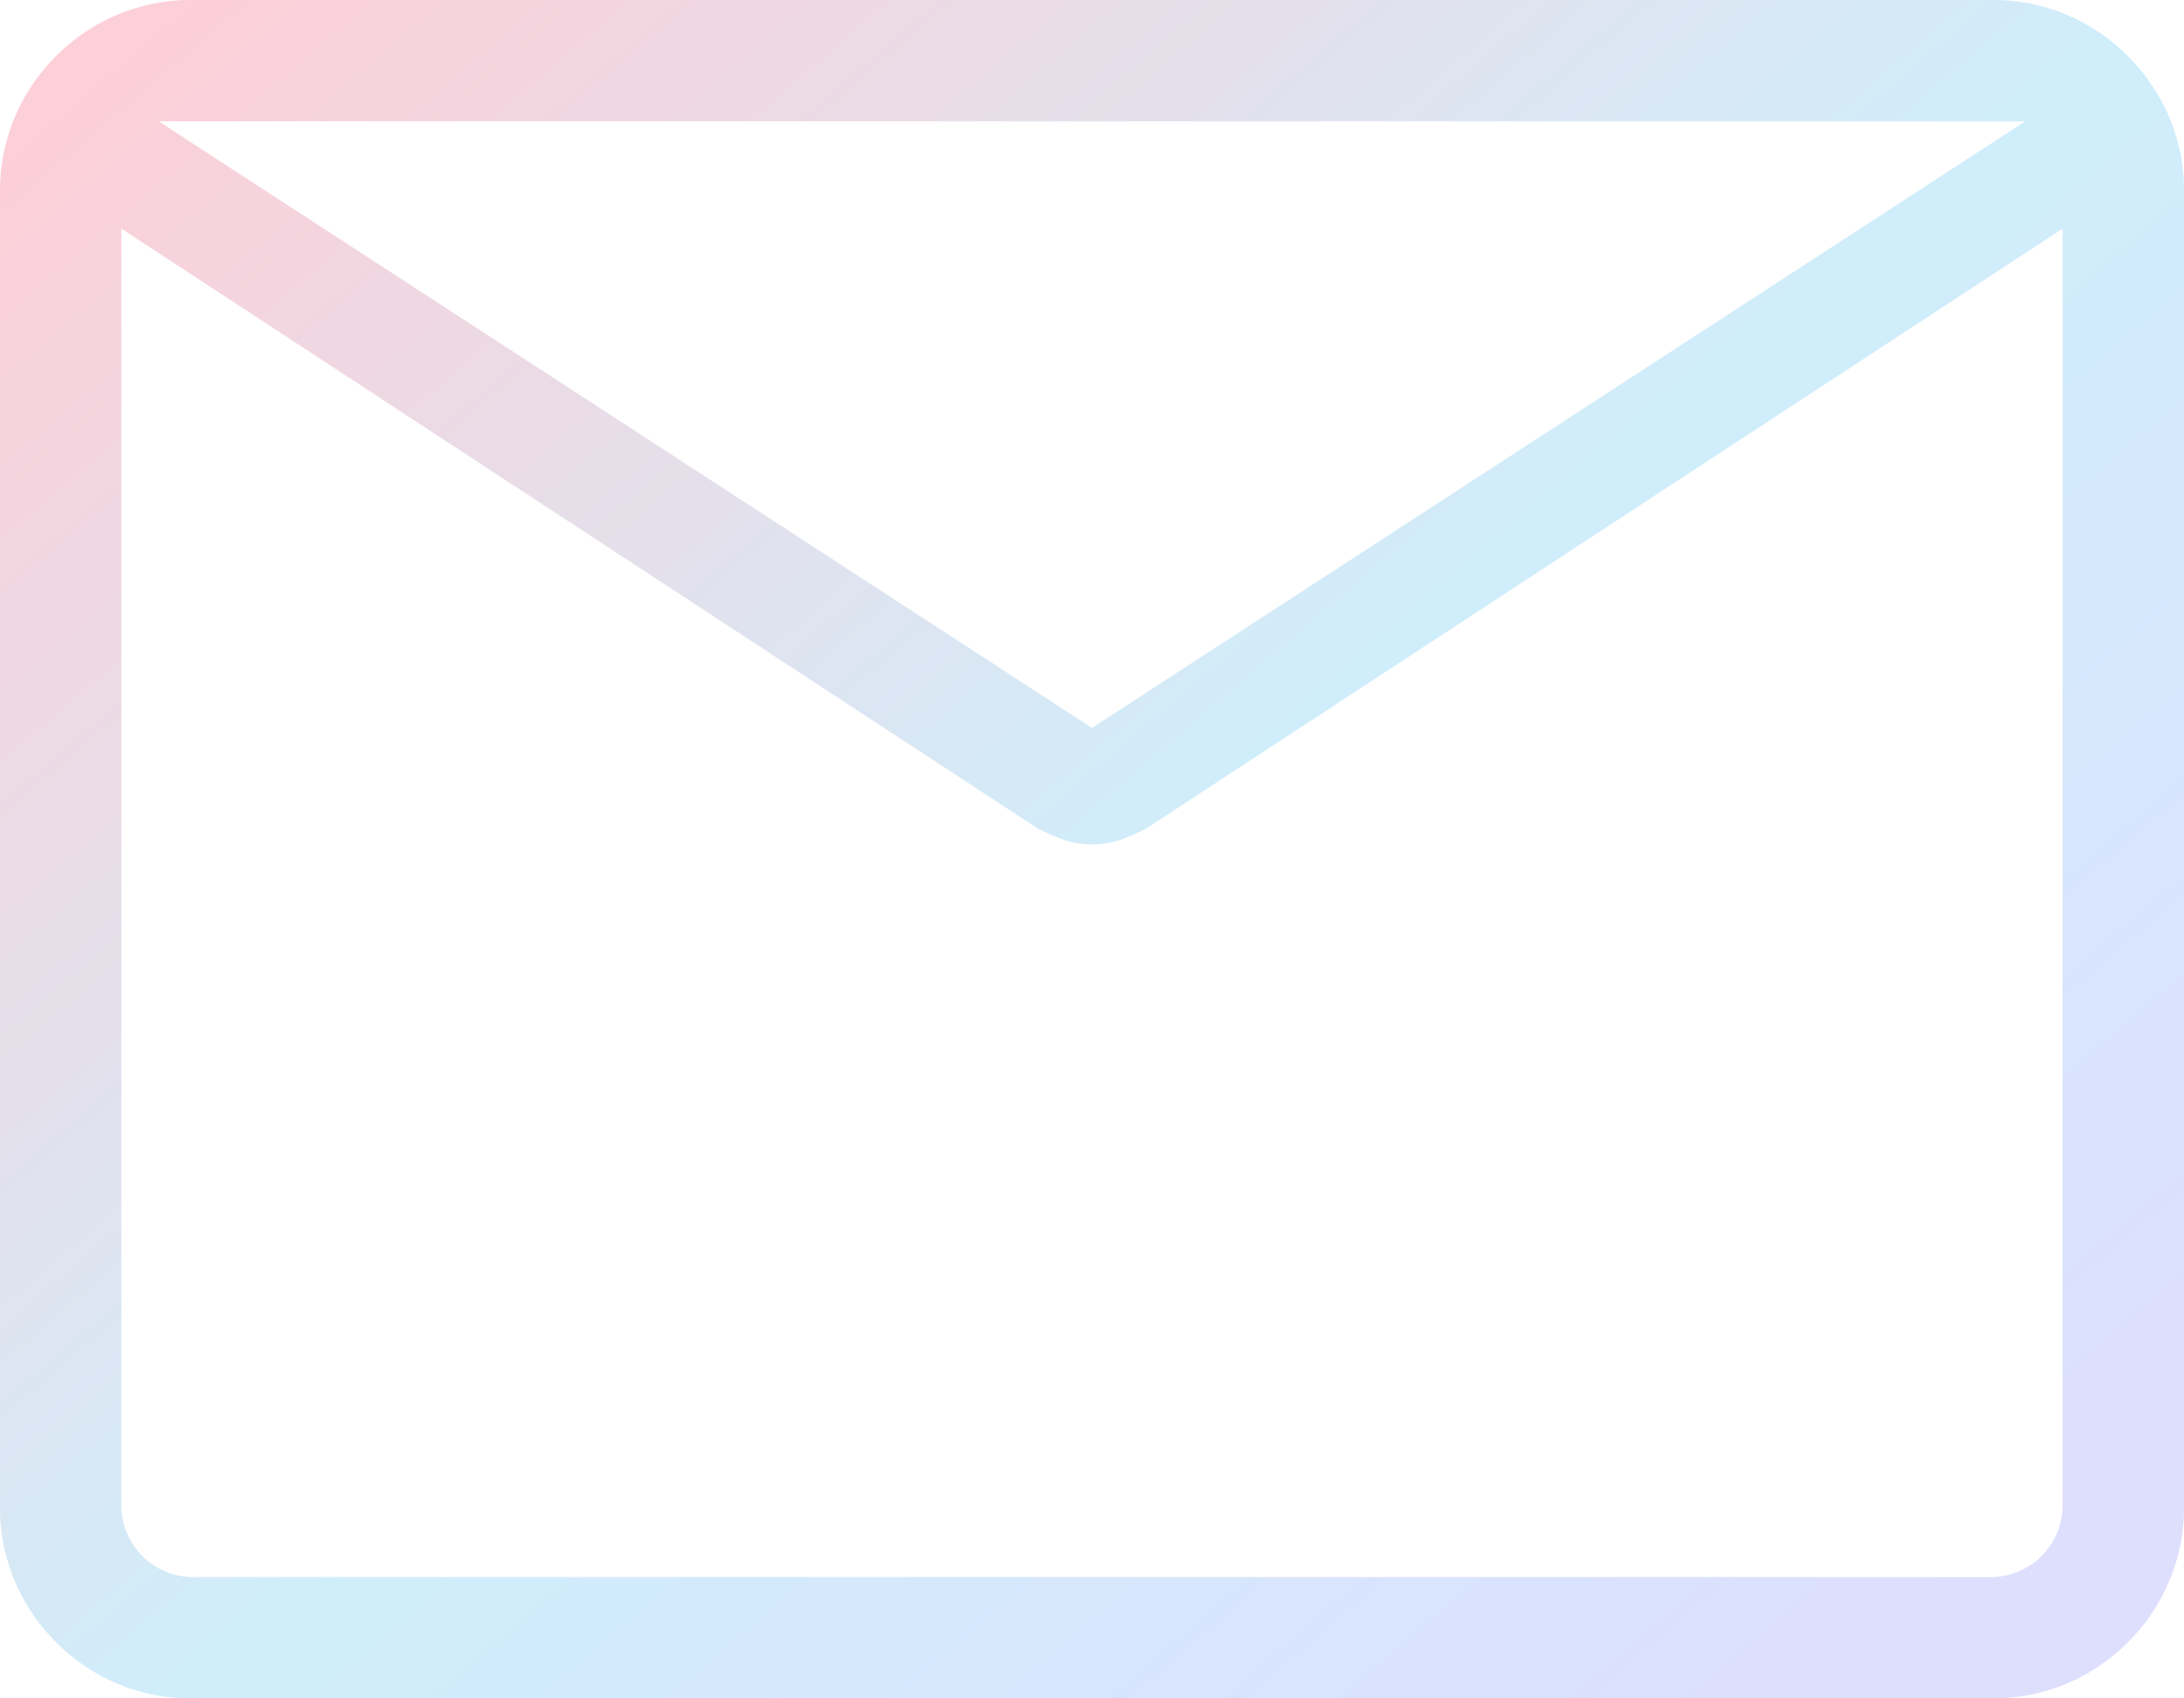 <svg xmlns="http://www.w3.org/2000/svg" xmlns:xlink="http://www.w3.org/1999/xlink" width="329.721" height="256.449" viewBox="0 0 329.721 256.449">
  <defs>
    <linearGradient id="linear-gradient" y1="0.1" x2="0.938" y2="0.937" gradientUnits="objectBoundingBox">
      <stop offset="0" stop-color="#f63258"/>
      <stop offset="0.532" stop-color="#35b6f0"/>
      <stop offset="1" stop-color="#7575fa"/>
    </linearGradient>
  </defs>
  <path id="mail_FILL0_wght200_GRAD0_opsz24" d="M149.59-503.551a28.661,28.661,0,0,1-21.118-8.472A28.661,28.661,0,0,1,120-533.141V-730.41a28.661,28.661,0,0,1,8.472-21.118A28.661,28.661,0,0,1,149.59-760h270.54a28.661,28.661,0,0,1,21.118,8.472,28.661,28.661,0,0,1,8.472,21.118v197.269a28.661,28.661,0,0,1-8.472,21.118,28.661,28.661,0,0,1-21.118,8.472H149.59ZM431.4-725.478,293.068-634.91a28.018,28.018,0,0,1-3.928,1.709,13.032,13.032,0,0,1-4.28.687,13.033,13.033,0,0,1-4.28-.687,28.021,28.021,0,0,1-3.928-1.709L138.318-725.478v192.337a10.972,10.972,0,0,0,3.17,8.1,10.972,10.972,0,0,0,8.1,3.17h270.54a10.972,10.972,0,0,0,8.1-3.17,10.972,10.972,0,0,0,3.17-8.1ZM284.86-650.093l140.906-91.589H143.954ZM138.318-725.478v0Z" transform="translate(-120 760)" opacity="0.234" fill="url(#linear-gradient)"/>
</svg>
